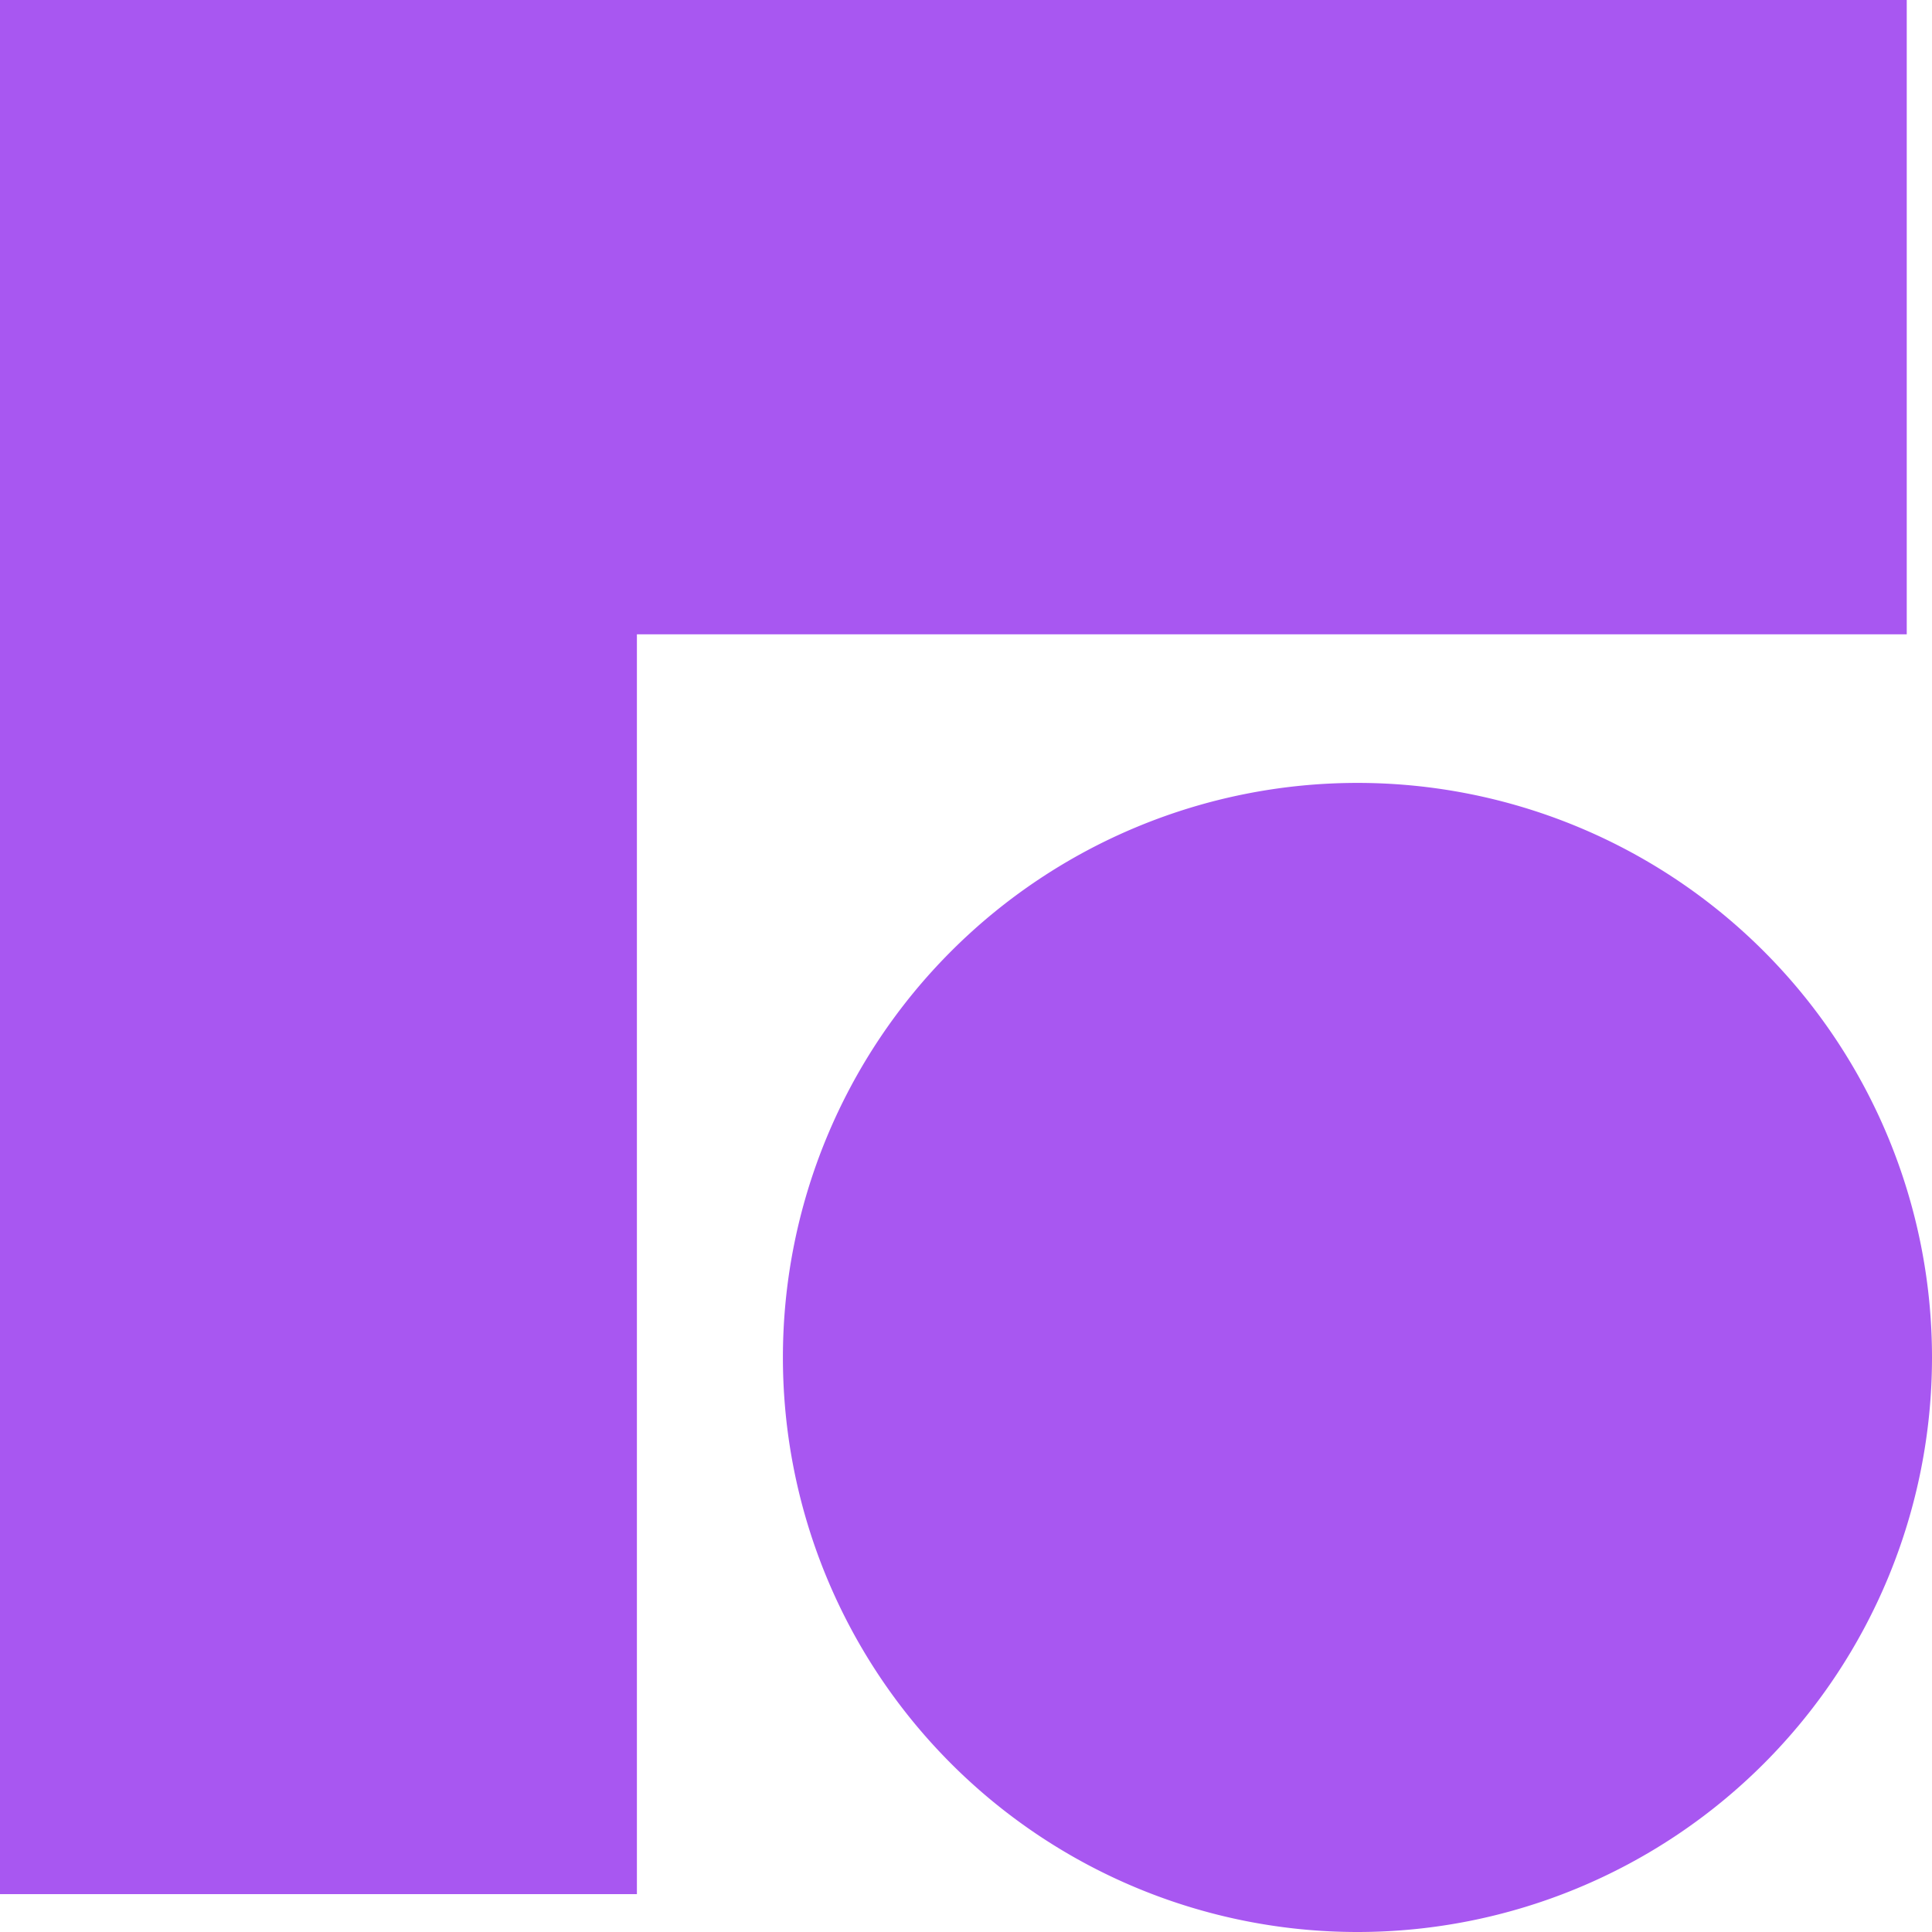 <svg xmlns="http://www.w3.org/2000/svg" width="90.351" height="90.351" viewBox="0 0 90.351 90.351">
  <g id="Front-Mark-Primary" transform="translate(-20.024 -20.399)">
    <path id="Path_8" data-name="Path 8" d="M20.024,108.978H49.809V50.062h59.385V20.4H20.024Z" fill="#a857f1"/>
    <path id="Path_9" data-name="Path 9" d="M83.506,110.75A26.869,26.869,0,1,0,56.637,83.881,26.869,26.869,0,0,0,83.506,110.75Z" fill="#a857f1"/>
  </g>
</svg>
